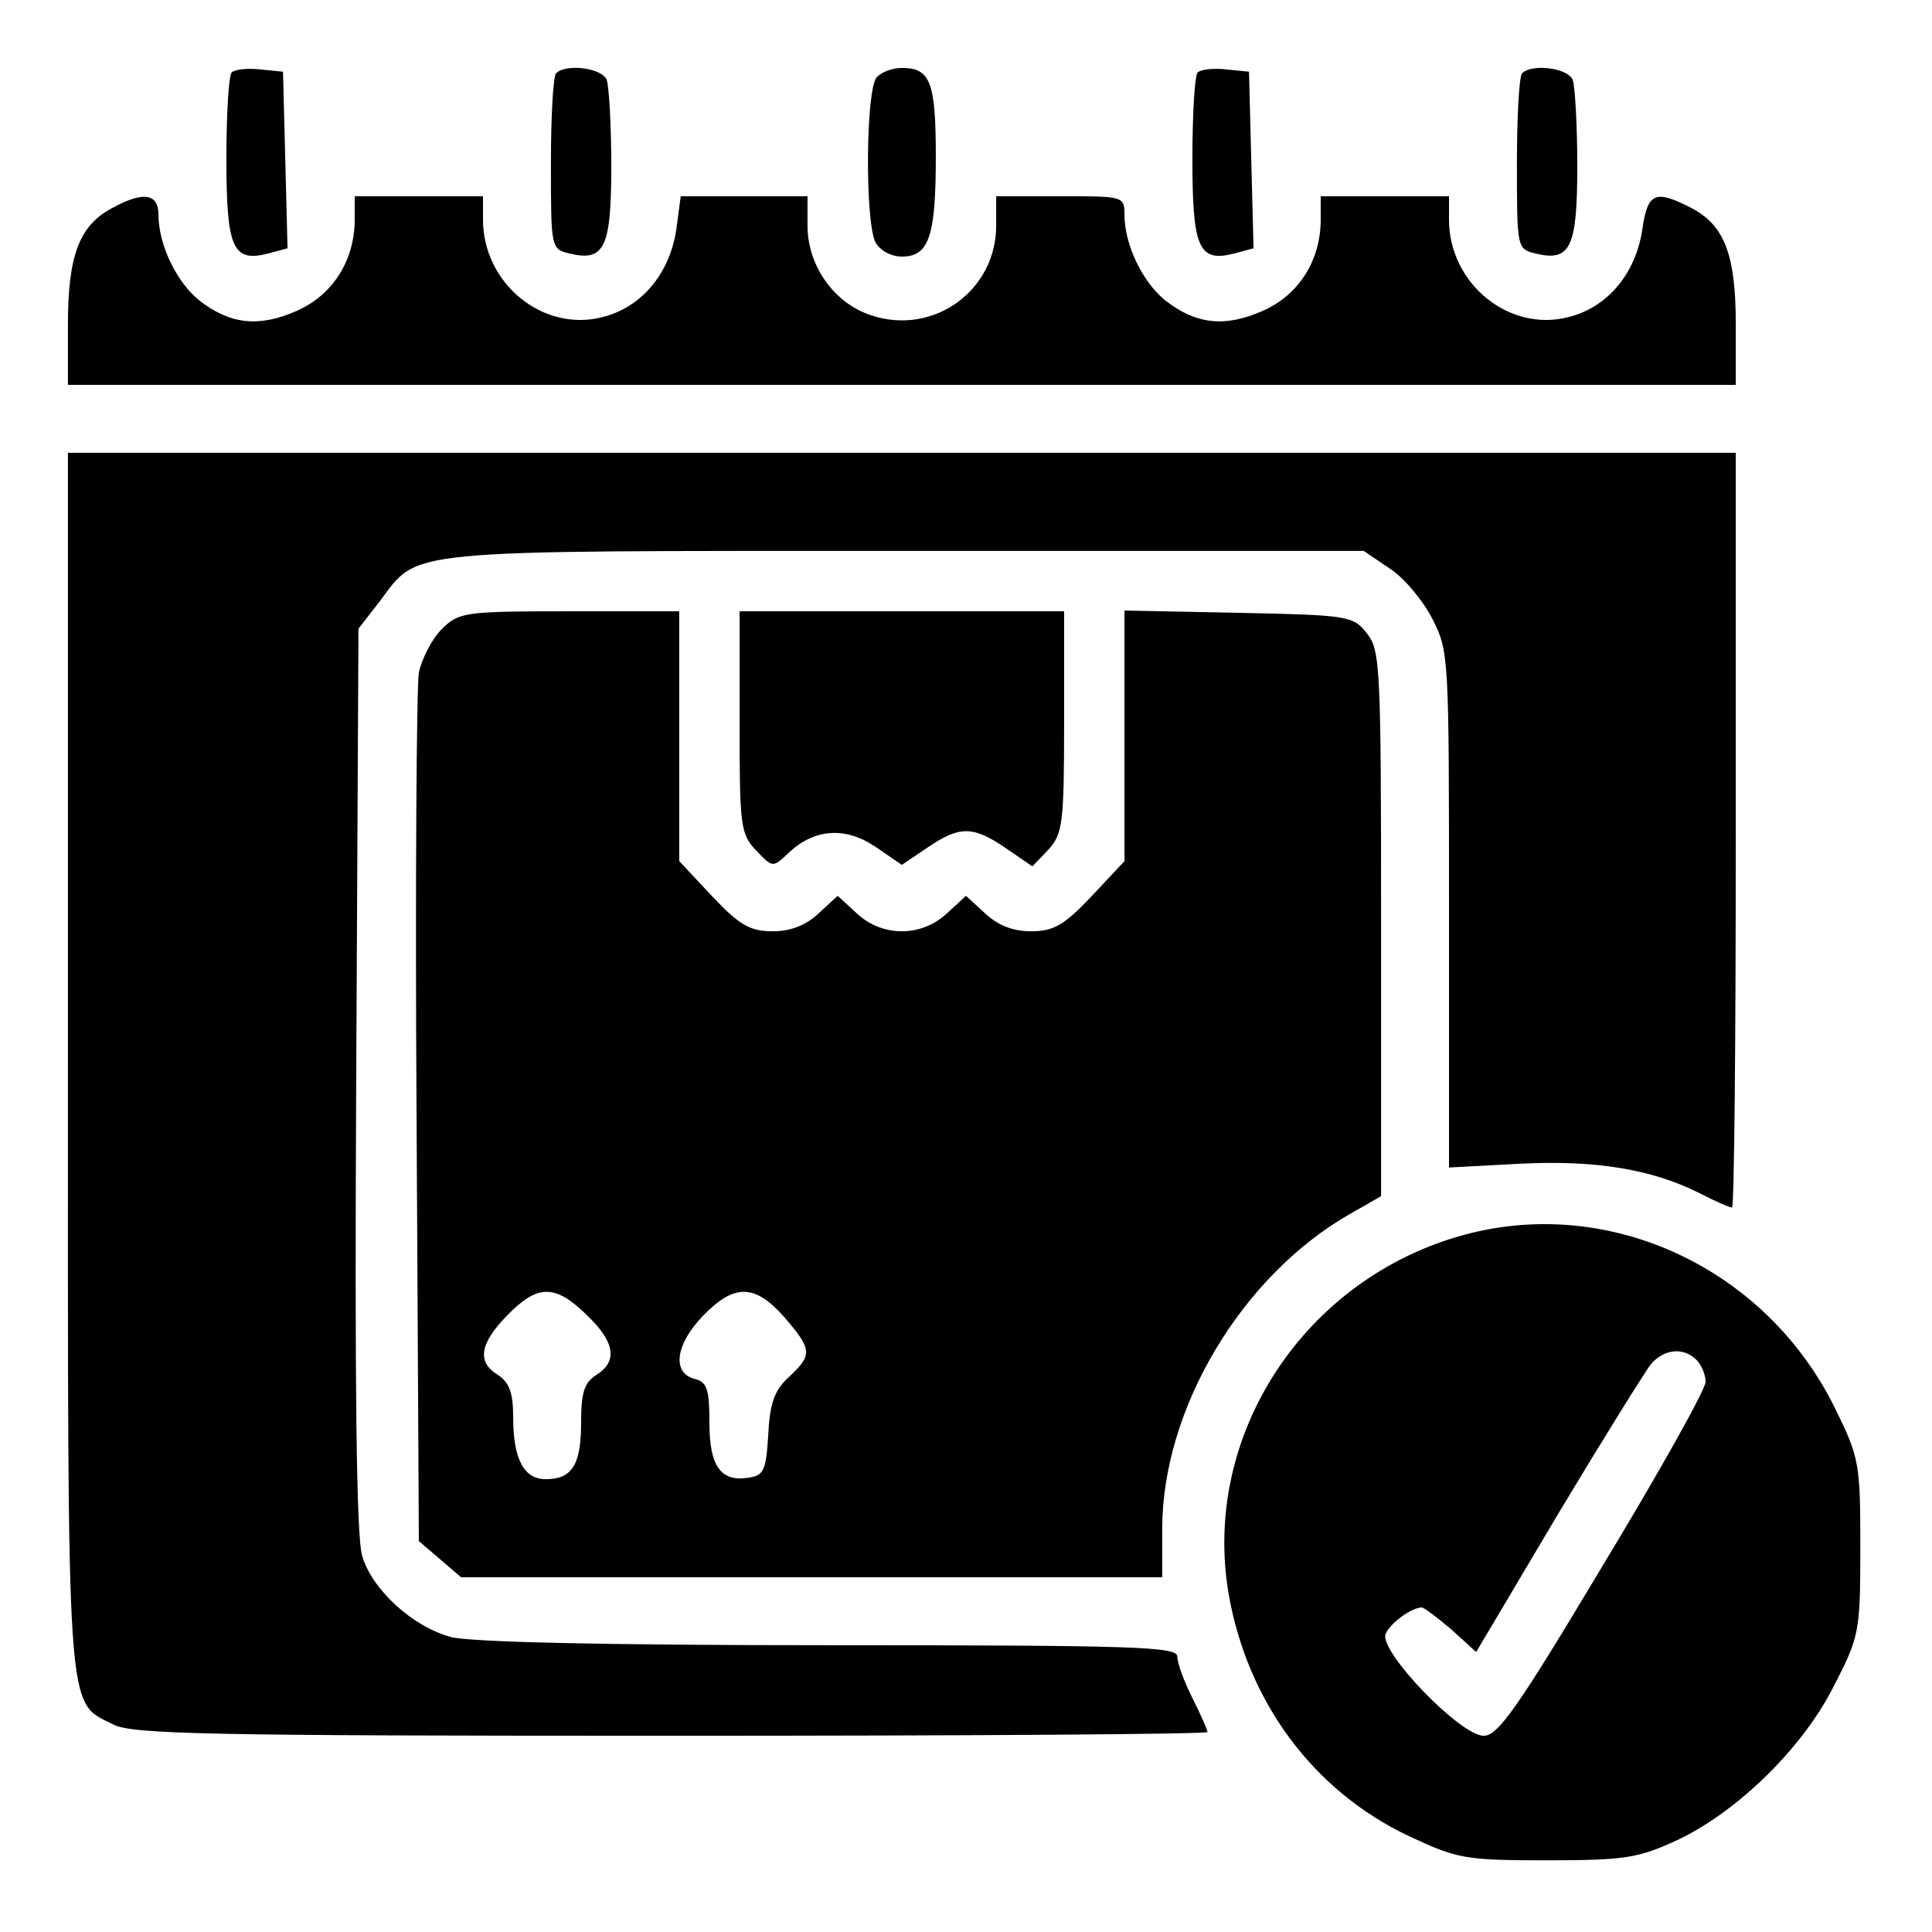 <?xml version="1.0" standalone="no"?>
<!DOCTYPE svg PUBLIC "-//W3C//DTD SVG 20010904//EN"
 "http://www.w3.org/TR/2001/REC-SVG-20010904/DTD/svg10.dtd">
<svg version="1.0" xmlns="http://www.w3.org/2000/svg"
 width="256pt" height="256pt" viewBox="0 0 256 256"
 preserveAspectRatio="xMidYMid meet">

<g transform="translate(0,256) scale(0.1,-0.1)"
fill="#000000" stroke="none">
<path d="M307 2464 c-4 -4 -7 -56 -7 -114 0 -118 8 -138 55 -126 l26 7 -3 117
-3 117 -30 3 c-17 2 -34 0 -38 -4z"/>
<path d="M737 2463 c-4 -3 -7 -57 -7 -119 0 -113 0 -114 25 -120 46 -11 55 8
55 116 0 54 -3 105 -6 114 -6 16 -54 22 -67 9z"/>
<path d="M1162 2458 c-15 -15 -16 -191 -2 -219 6 -11 21 -19 35 -19 36 0 45
27 45 132 0 99 -7 118 -45 118 -12 0 -26 -5 -33 -12z"/>
<path d="M1587 2464 c-4 -4 -7 -56 -7 -114 0 -118 8 -138 55 -126 l26 7 -3
117 -3 117 -30 3 c-17 2 -34 0 -38 -4z"/>
<path d="M2017 2463 c-4 -3 -7 -57 -7 -119 0 -113 0 -114 25 -120 46 -11 55 8
55 116 0 54 -3 105 -6 114 -6 16 -54 22 -67 9z"/>
<path d="M148 2284 c-43 -23 -58 -63 -58 -154 l0 -80 1105 0 1105 0 0 80 c0
93 -15 132 -60 155 -47 24 -57 20 -64 -30 -9 -58 -46 -102 -97 -115 -79 -21
-159 44 -159 129 l0 31 -85 0 -85 0 0 -31 c0 -54 -29 -100 -77 -121 -50 -22
-88 -18 -129 14 -30 24 -54 74 -54 113 0 25 -1 25 -85 25 l-85 0 0 -39 c0 -86
-83 -146 -165 -119 -50 16 -85 66 -85 119 l0 39 -84 0 -84 0 -6 -45 c-9 -58
-46 -102 -97 -115 -79 -21 -159 44 -159 129 l0 31 -85 0 -85 0 0 -31 c0 -54
-29 -100 -77 -121 -50 -22 -88 -18 -129 14 -30 24 -54 74 -54 113 0 29 -20 32
-62 9z"/>
<path d="M90 1155 c0 -885 -3 -848 60 -880 25 -13 124 -15 740 -15 390 0 710
2 710 5 0 3 -9 23 -20 45 -11 22 -20 46 -20 55 0 13 -53 15 -462 15 -292 0
-477 4 -501 11 -51 14 -104 63 -117 107 -8 25 -10 232 -8 633 l3 596 28 36
c53 70 20 67 695 67 l609 0 34 -23 c19 -12 44 -42 57 -67 22 -43 22 -51 22
-386 l0 -341 94 5 c100 5 174 -7 238 -39 21 -11 40 -19 43 -19 3 0 5 225 5
500 l0 500 -1105 0 -1105 0 0 -805z"/>
<path d="M585 1726 c-13 -13 -26 -39 -30 -57 -3 -19 -5 -285 -3 -592 l3 -559
28 -24 28 -24 465 0 464 0 0 64 c0 159 105 335 248 417 l42 24 0 361 c0 341
-1 363 -19 385 -18 23 -25 24 -170 27 l-151 3 0 -166 0 -166 -44 -47 c-36 -38
-50 -46 -80 -46 -24 0 -44 8 -61 24 l-25 23 -25 -23 c-34 -32 -86 -32 -120 0
l-25 23 -25 -23 c-17 -16 -37 -24 -61 -24 -30 0 -44 8 -80 46 l-44 47 0 165 0
166 -145 0 c-140 0 -147 -1 -170 -24z m192 -908 c38 -36 42 -62 13 -80 -16
-10 -20 -24 -20 -63 0 -56 -12 -75 -47 -75 -29 0 -43 27 -43 82 0 32 -5 46
-20 56 -28 17 -25 41 12 79 40 41 63 42 105 1z m262 -3 c37 -43 38 -50 7 -79
-19 -17 -26 -34 -28 -77 -3 -48 -6 -54 -26 -57 -37 -6 -52 15 -52 73 0 44 -3
54 -20 58 -30 8 -25 46 12 84 41 42 68 42 107 -2z"/>
<path d="M980 1603 c0 -137 1 -148 22 -170 22 -23 22 -23 43 -3 34 32 75 35
115 8 l35 -24 34 23 c43 29 60 29 104 -1 l35 -24 21 22 c19 21 21 34 21 169
l0 147 -215 0 -215 0 0 -147z"/>
<path d="M1941 924 c-212 -57 -349 -265 -313 -476 25 -143 112 -261 239 -321
64 -30 74 -32 183 -32 104 0 121 3 173 27 80 38 167 123 208 206 33 64 34 71
34 182 0 111 -1 118 -34 185 -91 184 -297 281 -490 229z m307 -166 c7 -7 12
-20 12 -29 0 -10 -61 -119 -136 -243 -113 -189 -139 -226 -158 -226 -31 0
-139 112 -130 135 6 14 34 35 48 35 3 0 20 -13 39 -29 l33 -30 108 182 c60
100 116 190 124 200 18 20 43 22 60 5z"/>
</g>
</svg>

